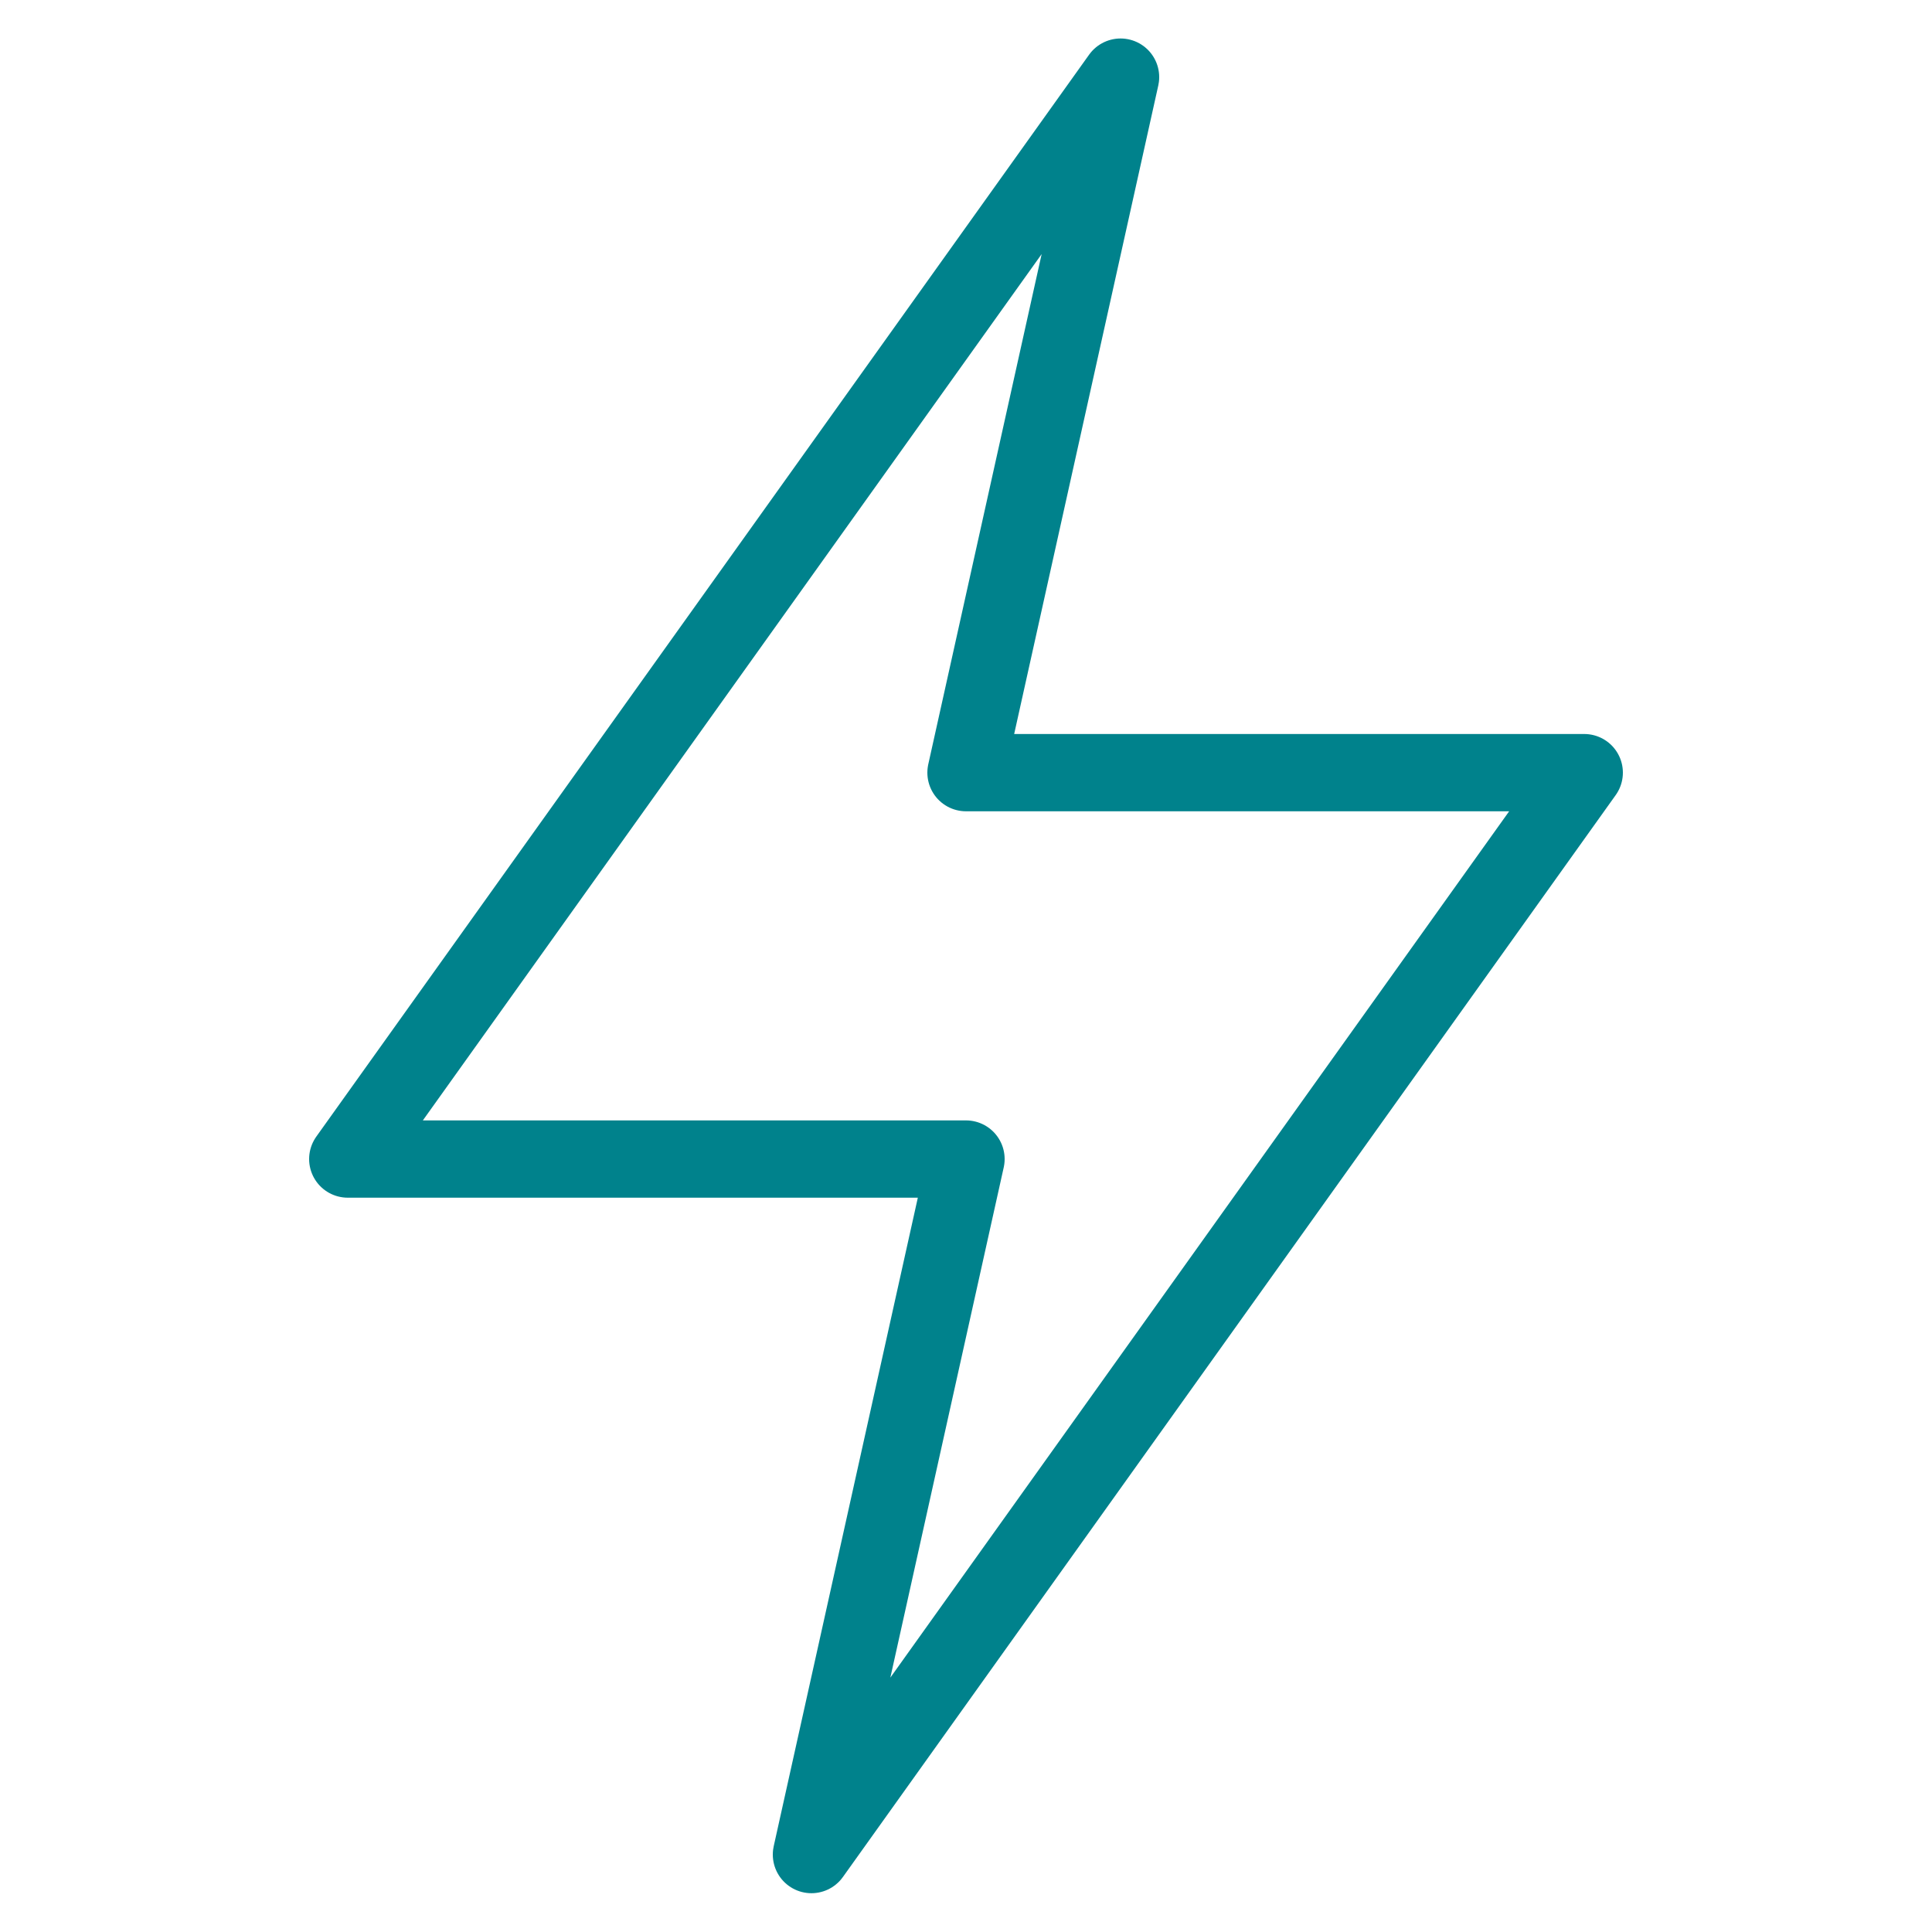 <svg viewBox="-2 -2 100 100" xmlns="http://www.w3.org/2000/svg" id="Flash-1--Streamline-Ultimate.svg" height="100" width="100"><desc>Flash 1 Streamline Icon: https://streamlinehq.com</desc><path d="m80 37.992 -40 56 8 -36 -32 0 40 -56 -8 36 32 0z" fill="none" stroke="#00828c" stroke-linecap="round" stroke-linejoin="round" stroke-width="4"></path></svg>
